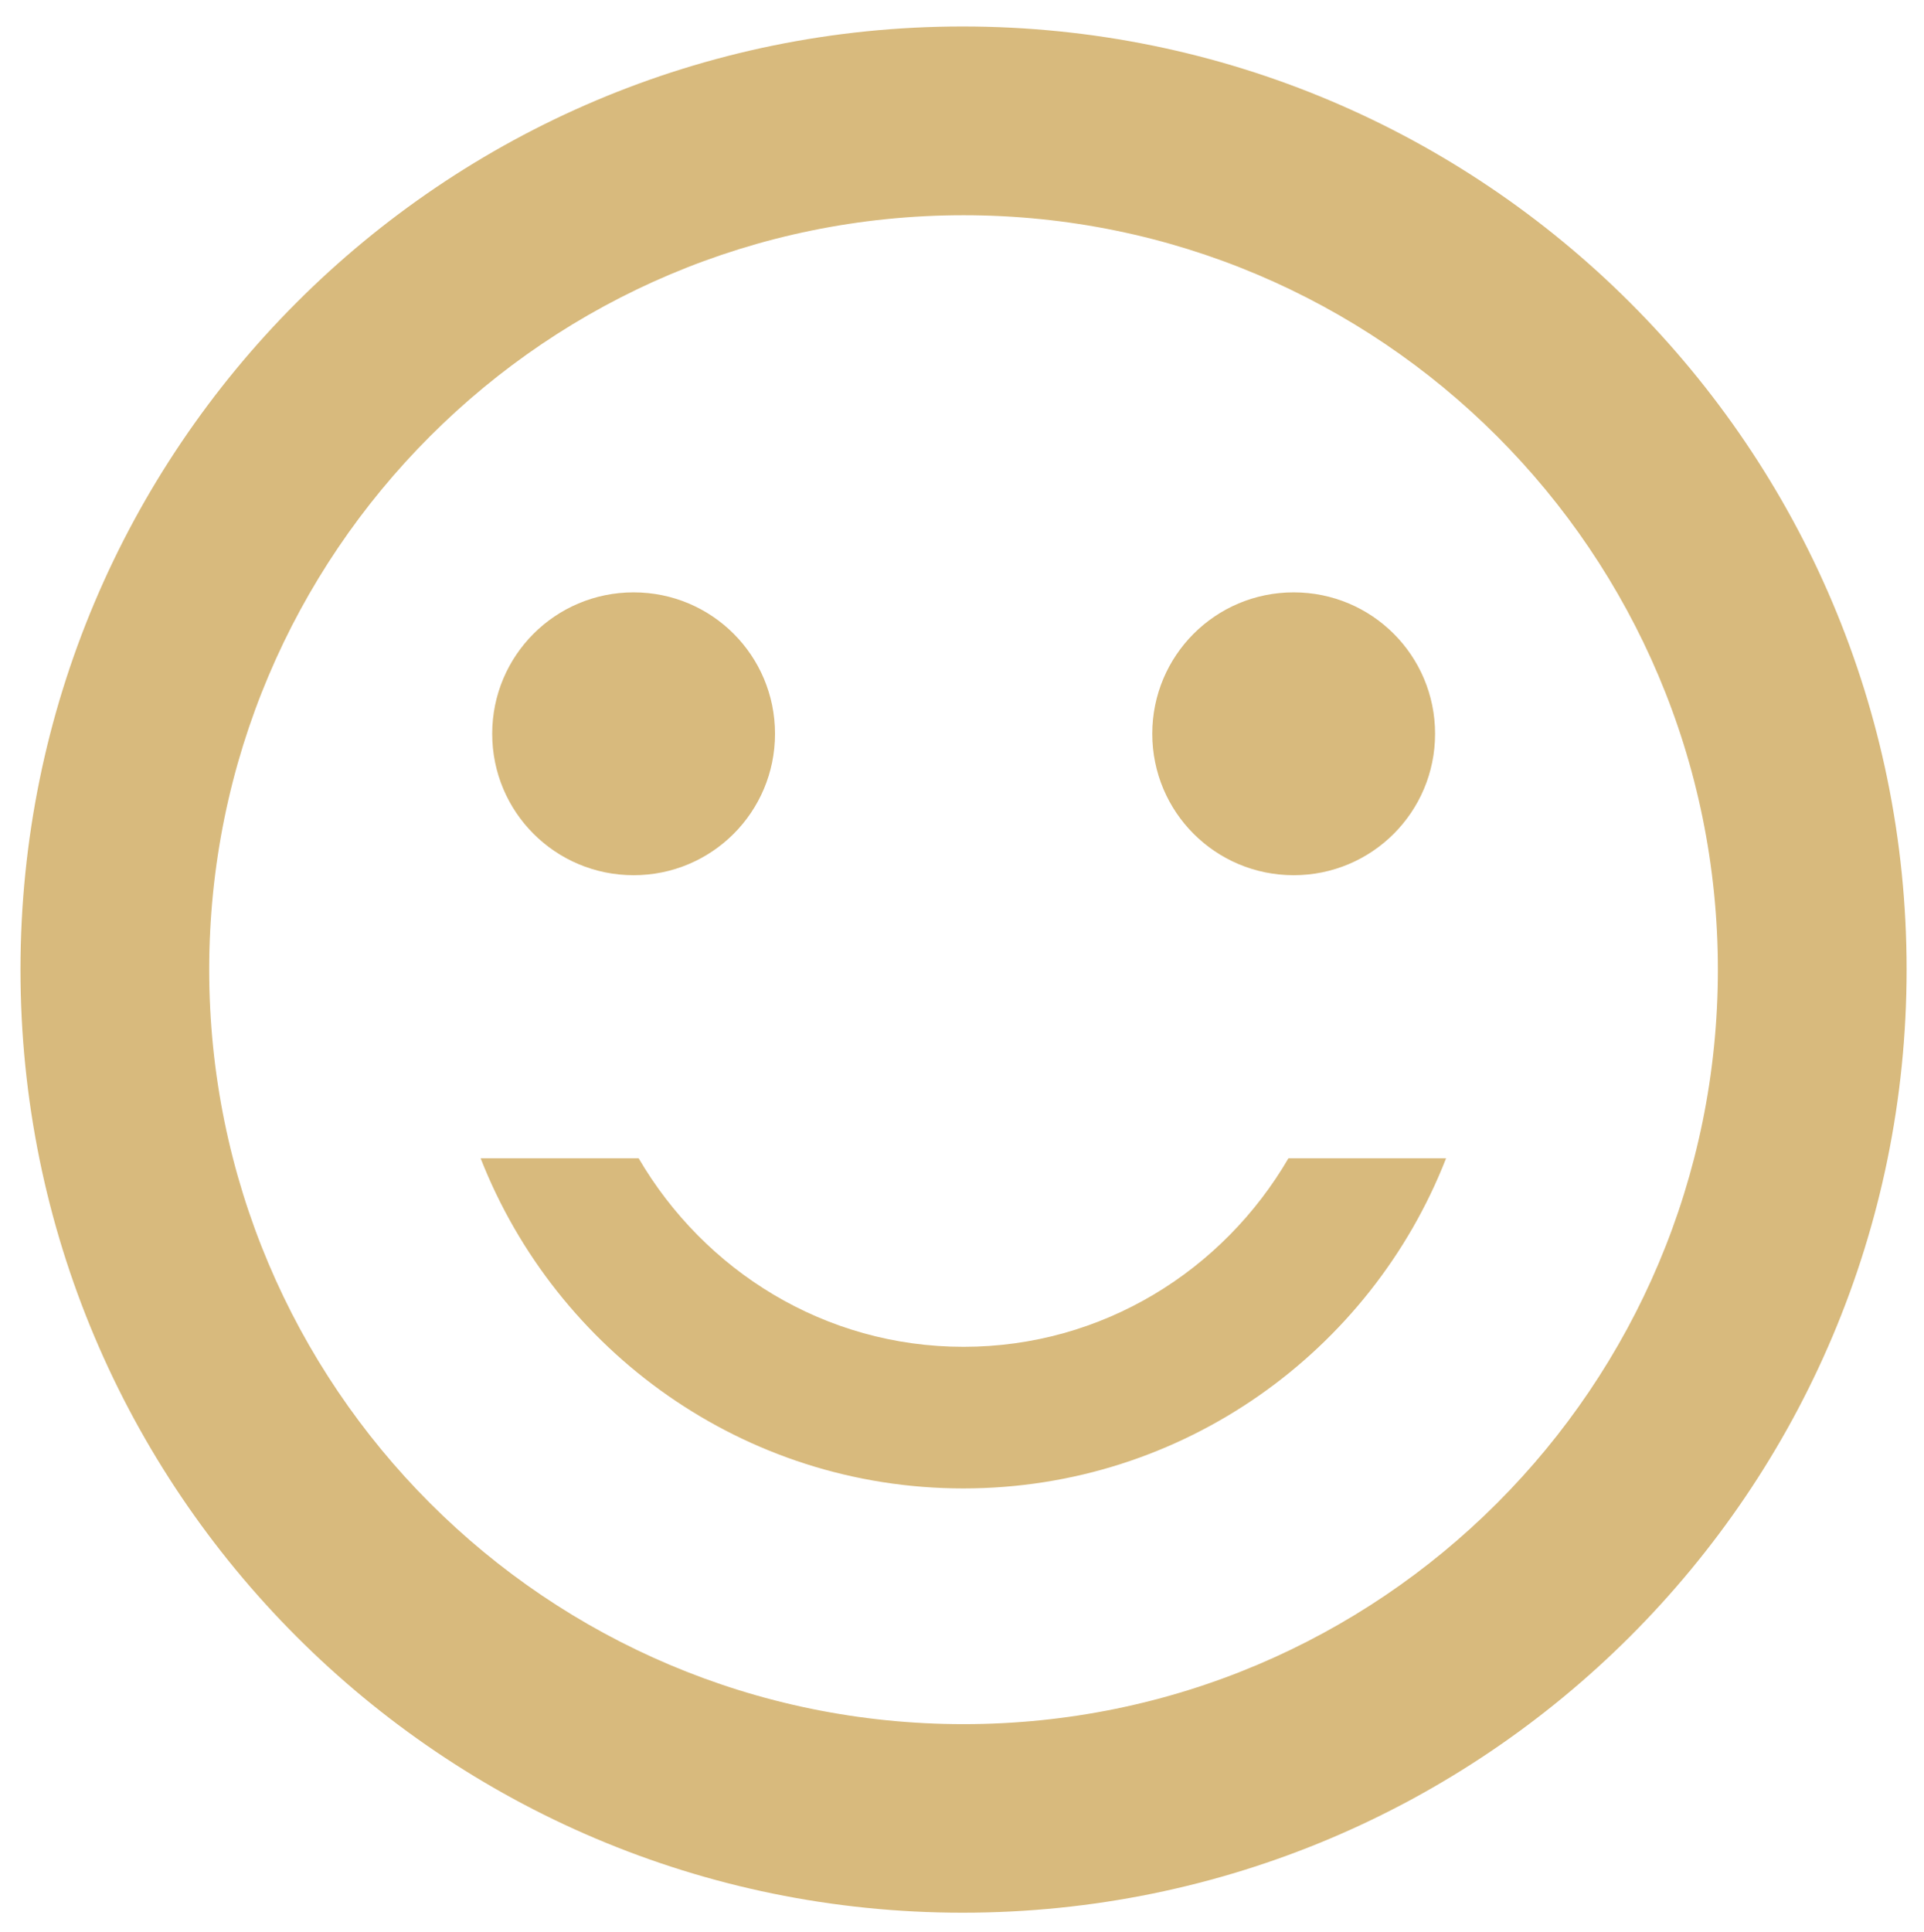 <?xml version="1.0" encoding="utf-8"?>
<!-- Generator: Adobe Illustrator 21.0.0, SVG Export Plug-In . SVG Version: 6.00 Build 0)  -->
<svg version="1.1" id="Camada_1" xmlns="http://www.w3.org/2000/svg" xmlns:xlink="http://www.w3.org/1999/xlink" x="0px" y="0px"
	 viewBox="0 0 996 1000" style="enable-background:new 0 0 996 1000;" xml:space="preserve">
<style type="text/css">
	.st0{fill:#D8BA7D;}
</style>
<path class="st0" d="M669.7,453c40.5,0,73.2-32.7,73.2-73.2s-32.7-73.2-73.2-73.2s-73.2,32.7-73.2,73.2S629.2,453,669.7,453z
	 M328,453c40.5,0,73.2-32.7,73.2-73.2s-32.7-73.2-73.2-73.2s-73.2,32.7-73.2,73.2S287.5,453,328,453z M498.3,13.7
	c-269.5,0-487.7,218.7-487.7,488.2S228.9,990,498.3,990c270,0,488.7-218.7,488.7-488.2S768.3,13.7,498.3,13.7z M498.8,892.4
	c-215.8,0-390.5-174.8-390.5-390.5s174.8-390.5,390.5-390.5s390.5,174.8,390.5,390.5S714.6,892.4,498.8,892.4z M498.8,697.1
	c-72,0-134.2-39.5-168.2-97.6h-81.8c39.1,99.8,136.2,170.9,249.9,170.9s210.9-71,249.9-170.9H667
	C633.1,657.6,570.8,697.1,498.8,697.1L498.8,697.1z"/>
</svg>
